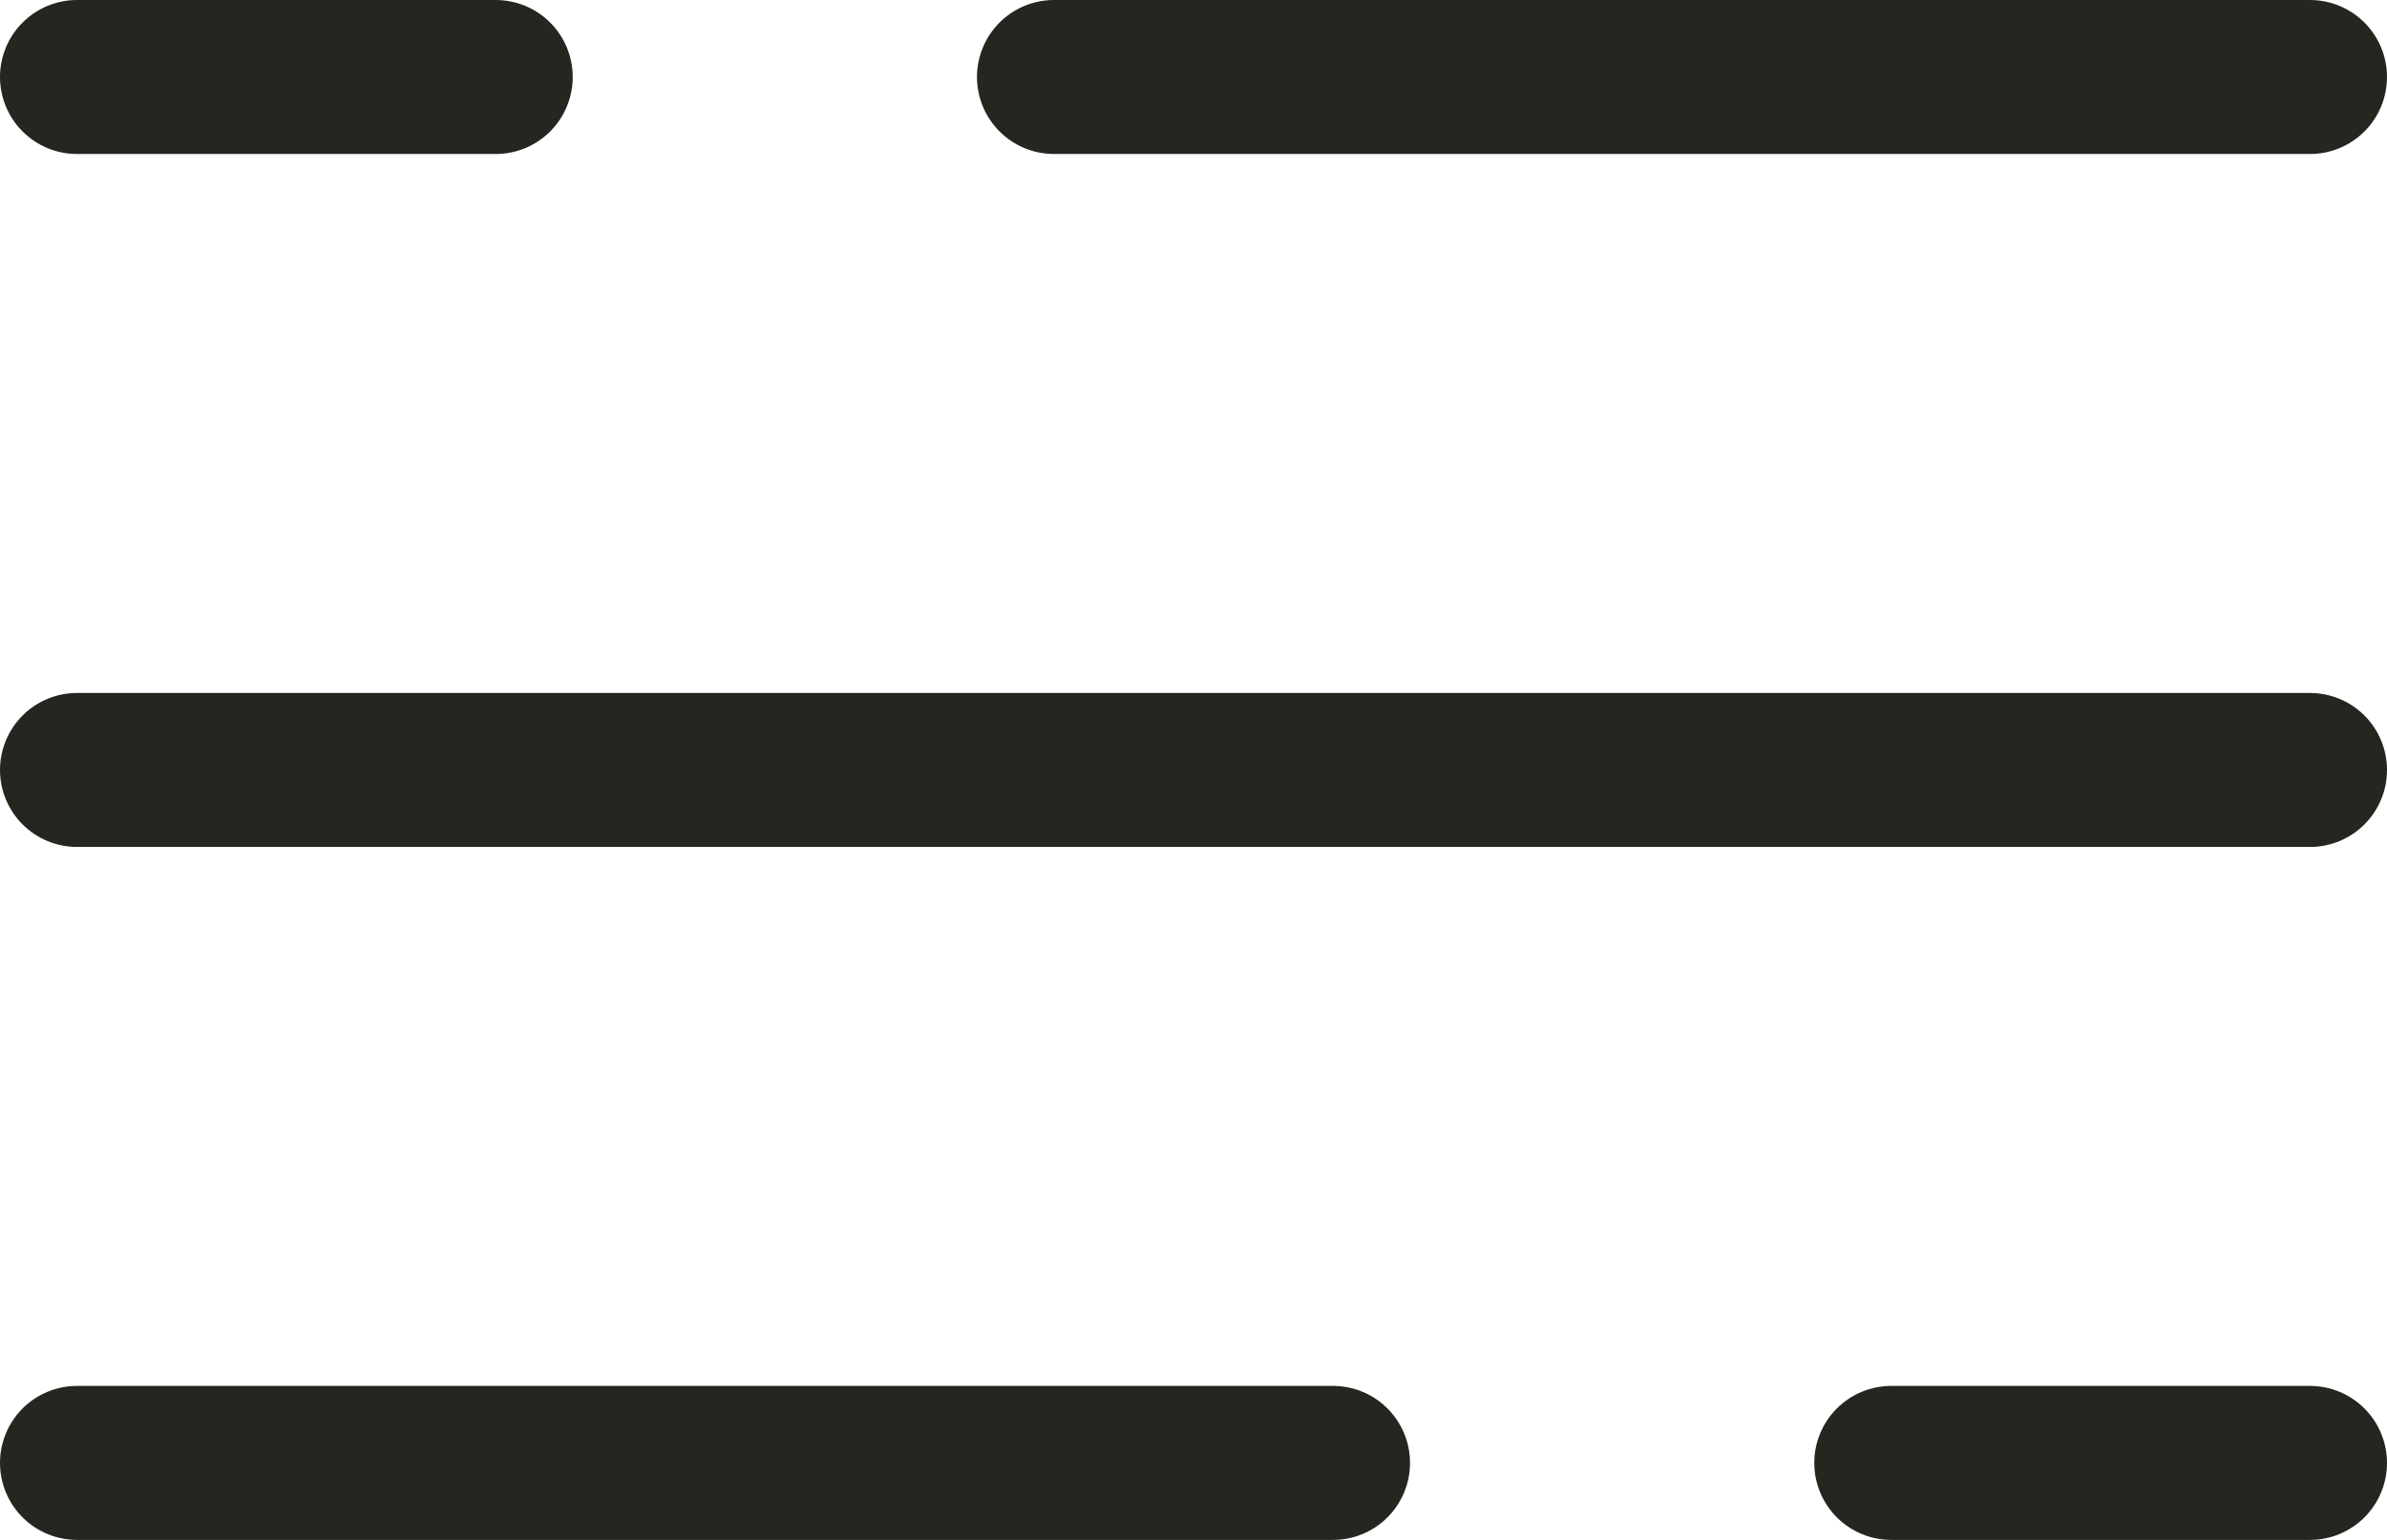 <svg width="31" height="20" viewBox="0 0 31 20" fill="none" xmlns="http://www.w3.org/2000/svg">
<path d="M1 1L6.438 1M30 1L13.688 1" stroke="#27251F" stroke-width="2" stroke-linecap="round"/>
<path d="M30 19H24.562M1 19H17.312" stroke="#27251F" stroke-width="2" stroke-linecap="round"/>
<path d="M1 10H6.438L30 10" stroke="#27251F" stroke-width="2" stroke-linecap="round"/>
</svg>
